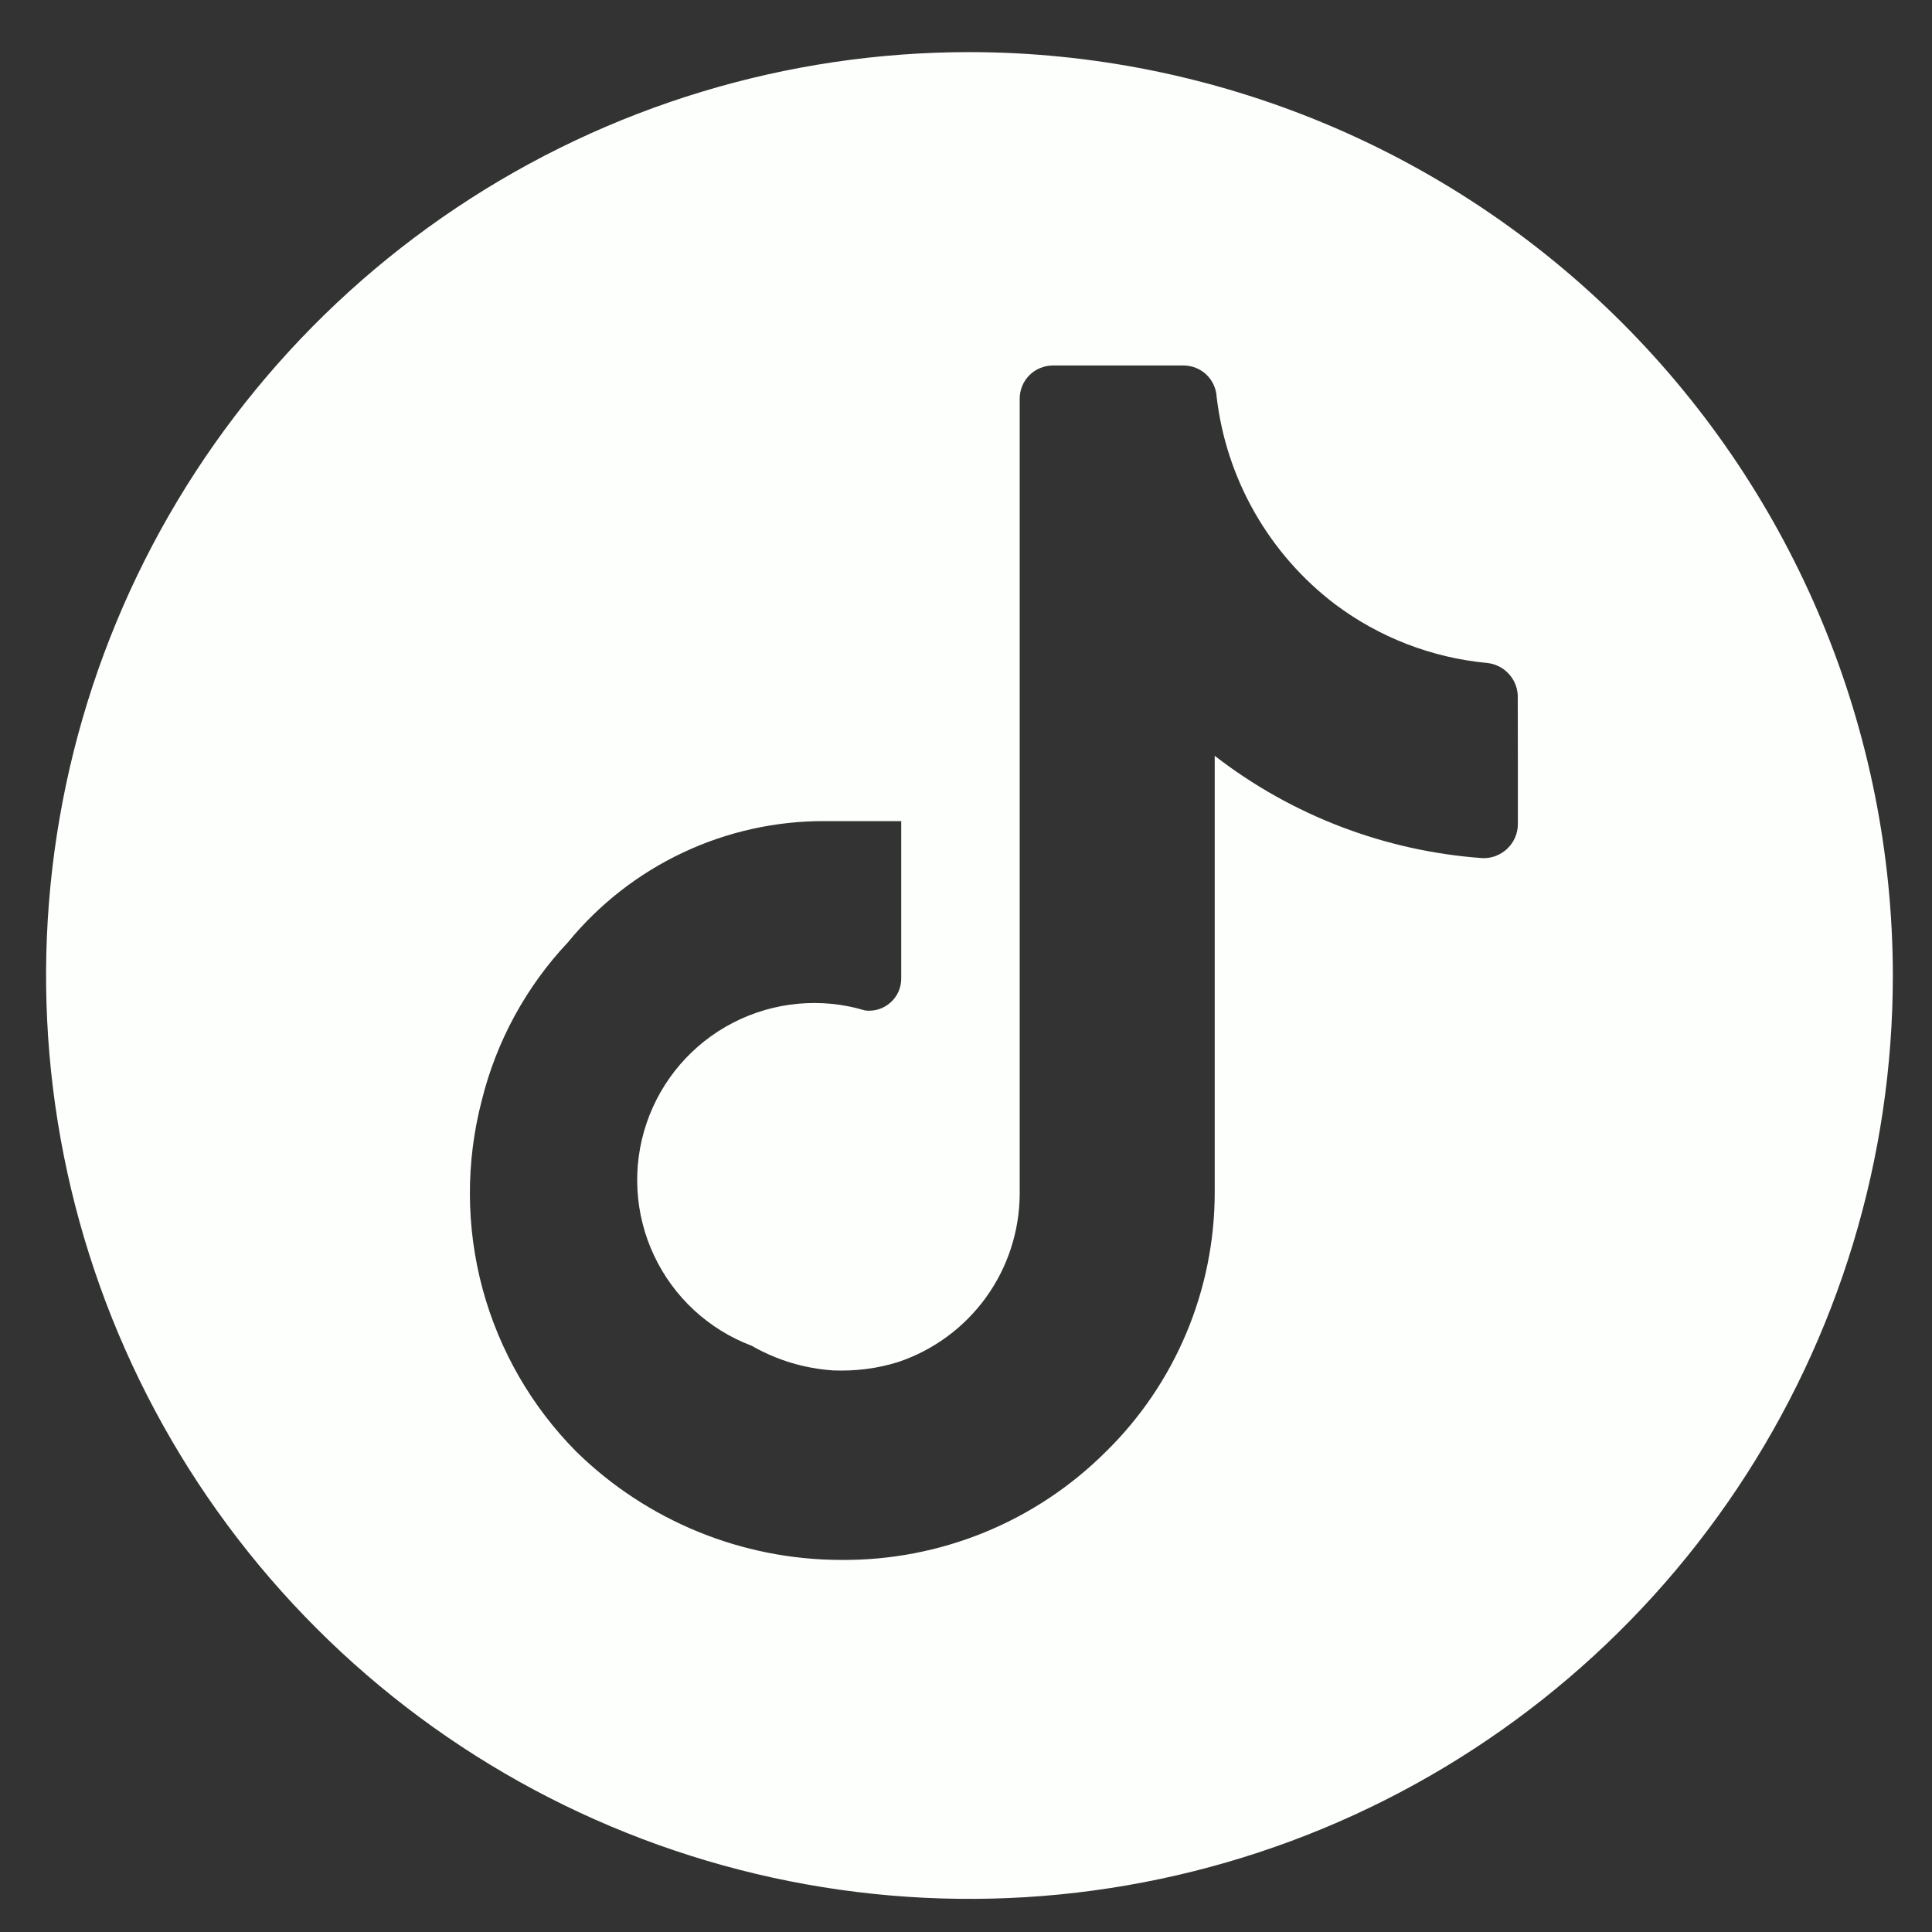 <?xml version="1.0" encoding="UTF-8"?>
<svg xmlns="http://www.w3.org/2000/svg" width="34" height="34" viewBox="0 0 34 34" fill="none">
  <rect x="0" y="0" width="34" height="34" fill="#333333" stroke="none"/>
  <path d="M17.061 0.917C13.847 0.917 10.705 1.87 8.033 3.656C5.361 5.441 3.278 7.979 2.048 10.948C0.818 13.918 0.496 17.185 1.123 20.337C1.75 23.489 3.298 26.385 5.571 28.657C7.843 30.93 10.739 32.478 13.891 33.105C17.043 33.732 20.31 33.41 23.28 32.18C26.249 30.95 28.787 28.867 30.572 26.195C32.358 23.523 33.311 20.381 33.311 17.167C33.307 12.858 31.593 8.728 28.547 5.681C25.5 2.635 21.369 0.921 17.061 0.917ZM26.712 13.451V14.5C26.712 14.581 26.696 14.66 26.665 14.734C26.633 14.808 26.588 14.875 26.53 14.931C26.473 14.987 26.404 15.031 26.329 15.061C26.255 15.09 26.175 15.104 26.094 15.102C24.379 14.98 22.737 14.354 21.377 13.301V20.984C21.377 21.834 21.207 22.676 20.878 23.46C20.549 24.244 20.067 24.955 19.459 25.55C18.847 26.161 18.119 26.643 17.319 26.97C16.518 27.296 15.66 27.46 14.796 27.452C13.057 27.449 11.388 26.766 10.145 25.55C9.354 24.753 8.785 23.764 8.492 22.68C8.2 21.596 8.195 20.454 8.478 19.367C8.736 18.324 9.258 17.365 9.994 16.584C10.543 15.913 11.235 15.373 12.019 15.004C12.804 14.634 13.661 14.445 14.528 14.45H15.86V17.217C15.861 17.298 15.844 17.377 15.812 17.451C15.779 17.524 15.731 17.59 15.671 17.643C15.611 17.697 15.54 17.737 15.464 17.761C15.387 17.785 15.306 17.793 15.226 17.783C14.453 17.55 13.619 17.628 12.901 17.998C12.183 18.368 11.637 19.003 11.378 19.768C11.119 20.533 11.167 21.369 11.512 22.099C11.857 22.83 12.472 23.398 13.228 23.683C13.666 23.935 14.157 24.083 14.661 24.117C15.051 24.133 15.441 24.085 15.811 23.968C16.43 23.759 16.968 23.363 17.351 22.834C17.733 22.305 17.941 21.669 17.945 21.017V7.017C17.945 6.94 17.96 6.864 17.989 6.793C18.018 6.723 18.061 6.658 18.115 6.604C18.169 6.549 18.234 6.506 18.305 6.477C18.376 6.447 18.452 6.432 18.528 6.432H20.828C20.977 6.432 21.121 6.489 21.23 6.592C21.338 6.695 21.403 6.835 21.411 6.985C21.495 7.702 21.723 8.394 22.081 9.021C22.439 9.648 22.92 10.196 23.494 10.633C24.271 11.216 25.194 11.574 26.161 11.666C26.306 11.679 26.441 11.743 26.542 11.848C26.643 11.952 26.703 12.09 26.71 12.235L26.712 13.451Z" fill="#FDFFFC"></path>
</svg>
